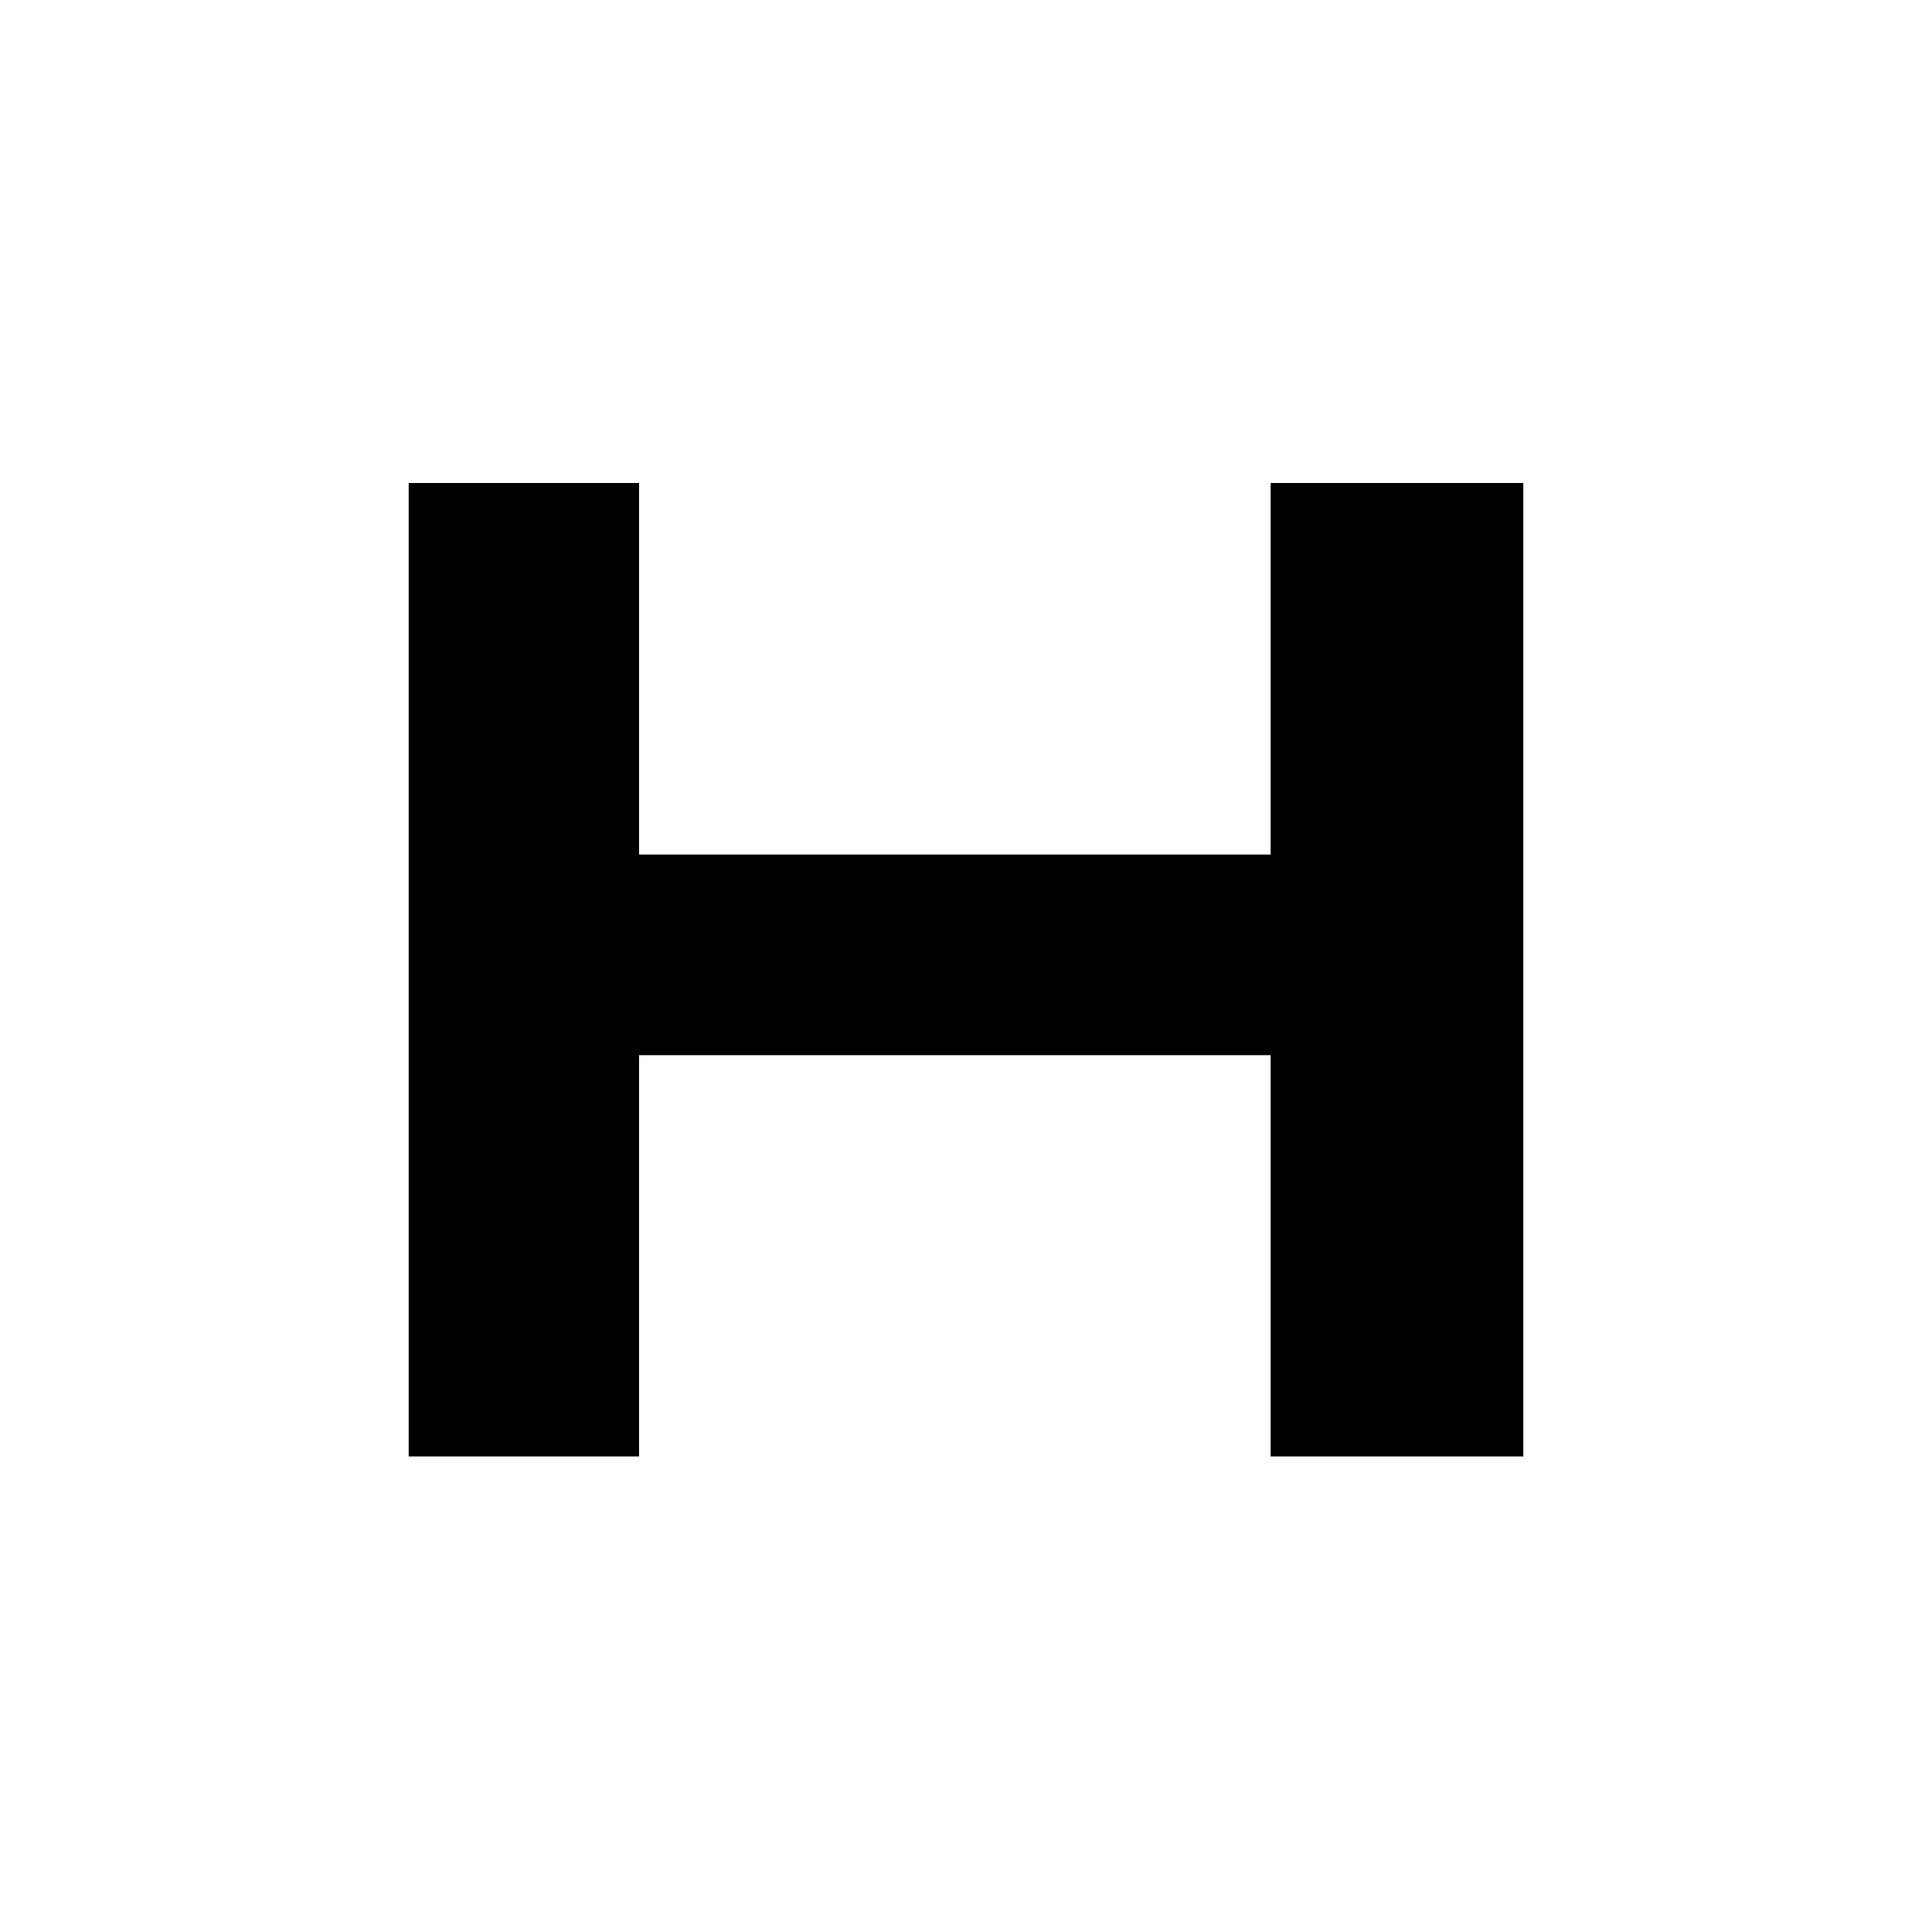 <?xml version="1.0" standalone="no"?>
<!DOCTYPE svg PUBLIC "-//W3C//DTD SVG 20010904//EN"
 "http://www.w3.org/TR/2001/REC-SVG-20010904/DTD/svg10.dtd">
<svg version="1.0" xmlns="http://www.w3.org/2000/svg"
 width="260pt" height="260pt" viewBox="0 0 260 260"
 preserveAspectRatio="xMidYMid meet">
<g transform="translate(0,260) scale(0.1,-0.1)"
fill="#000000" stroke="none">
<path d="M550 1295 l0 -655 155 0 155 0 0 270 0 270 425 0 425 0 0 -270 0
-270 170 0 170 0 0 655 0 655 -170 0 -170 0 0 -250 0 -250 -425 0 -425 0 0
250 0 250 -155 0 -155 0 0 -655z"/>
</g>
</svg>
